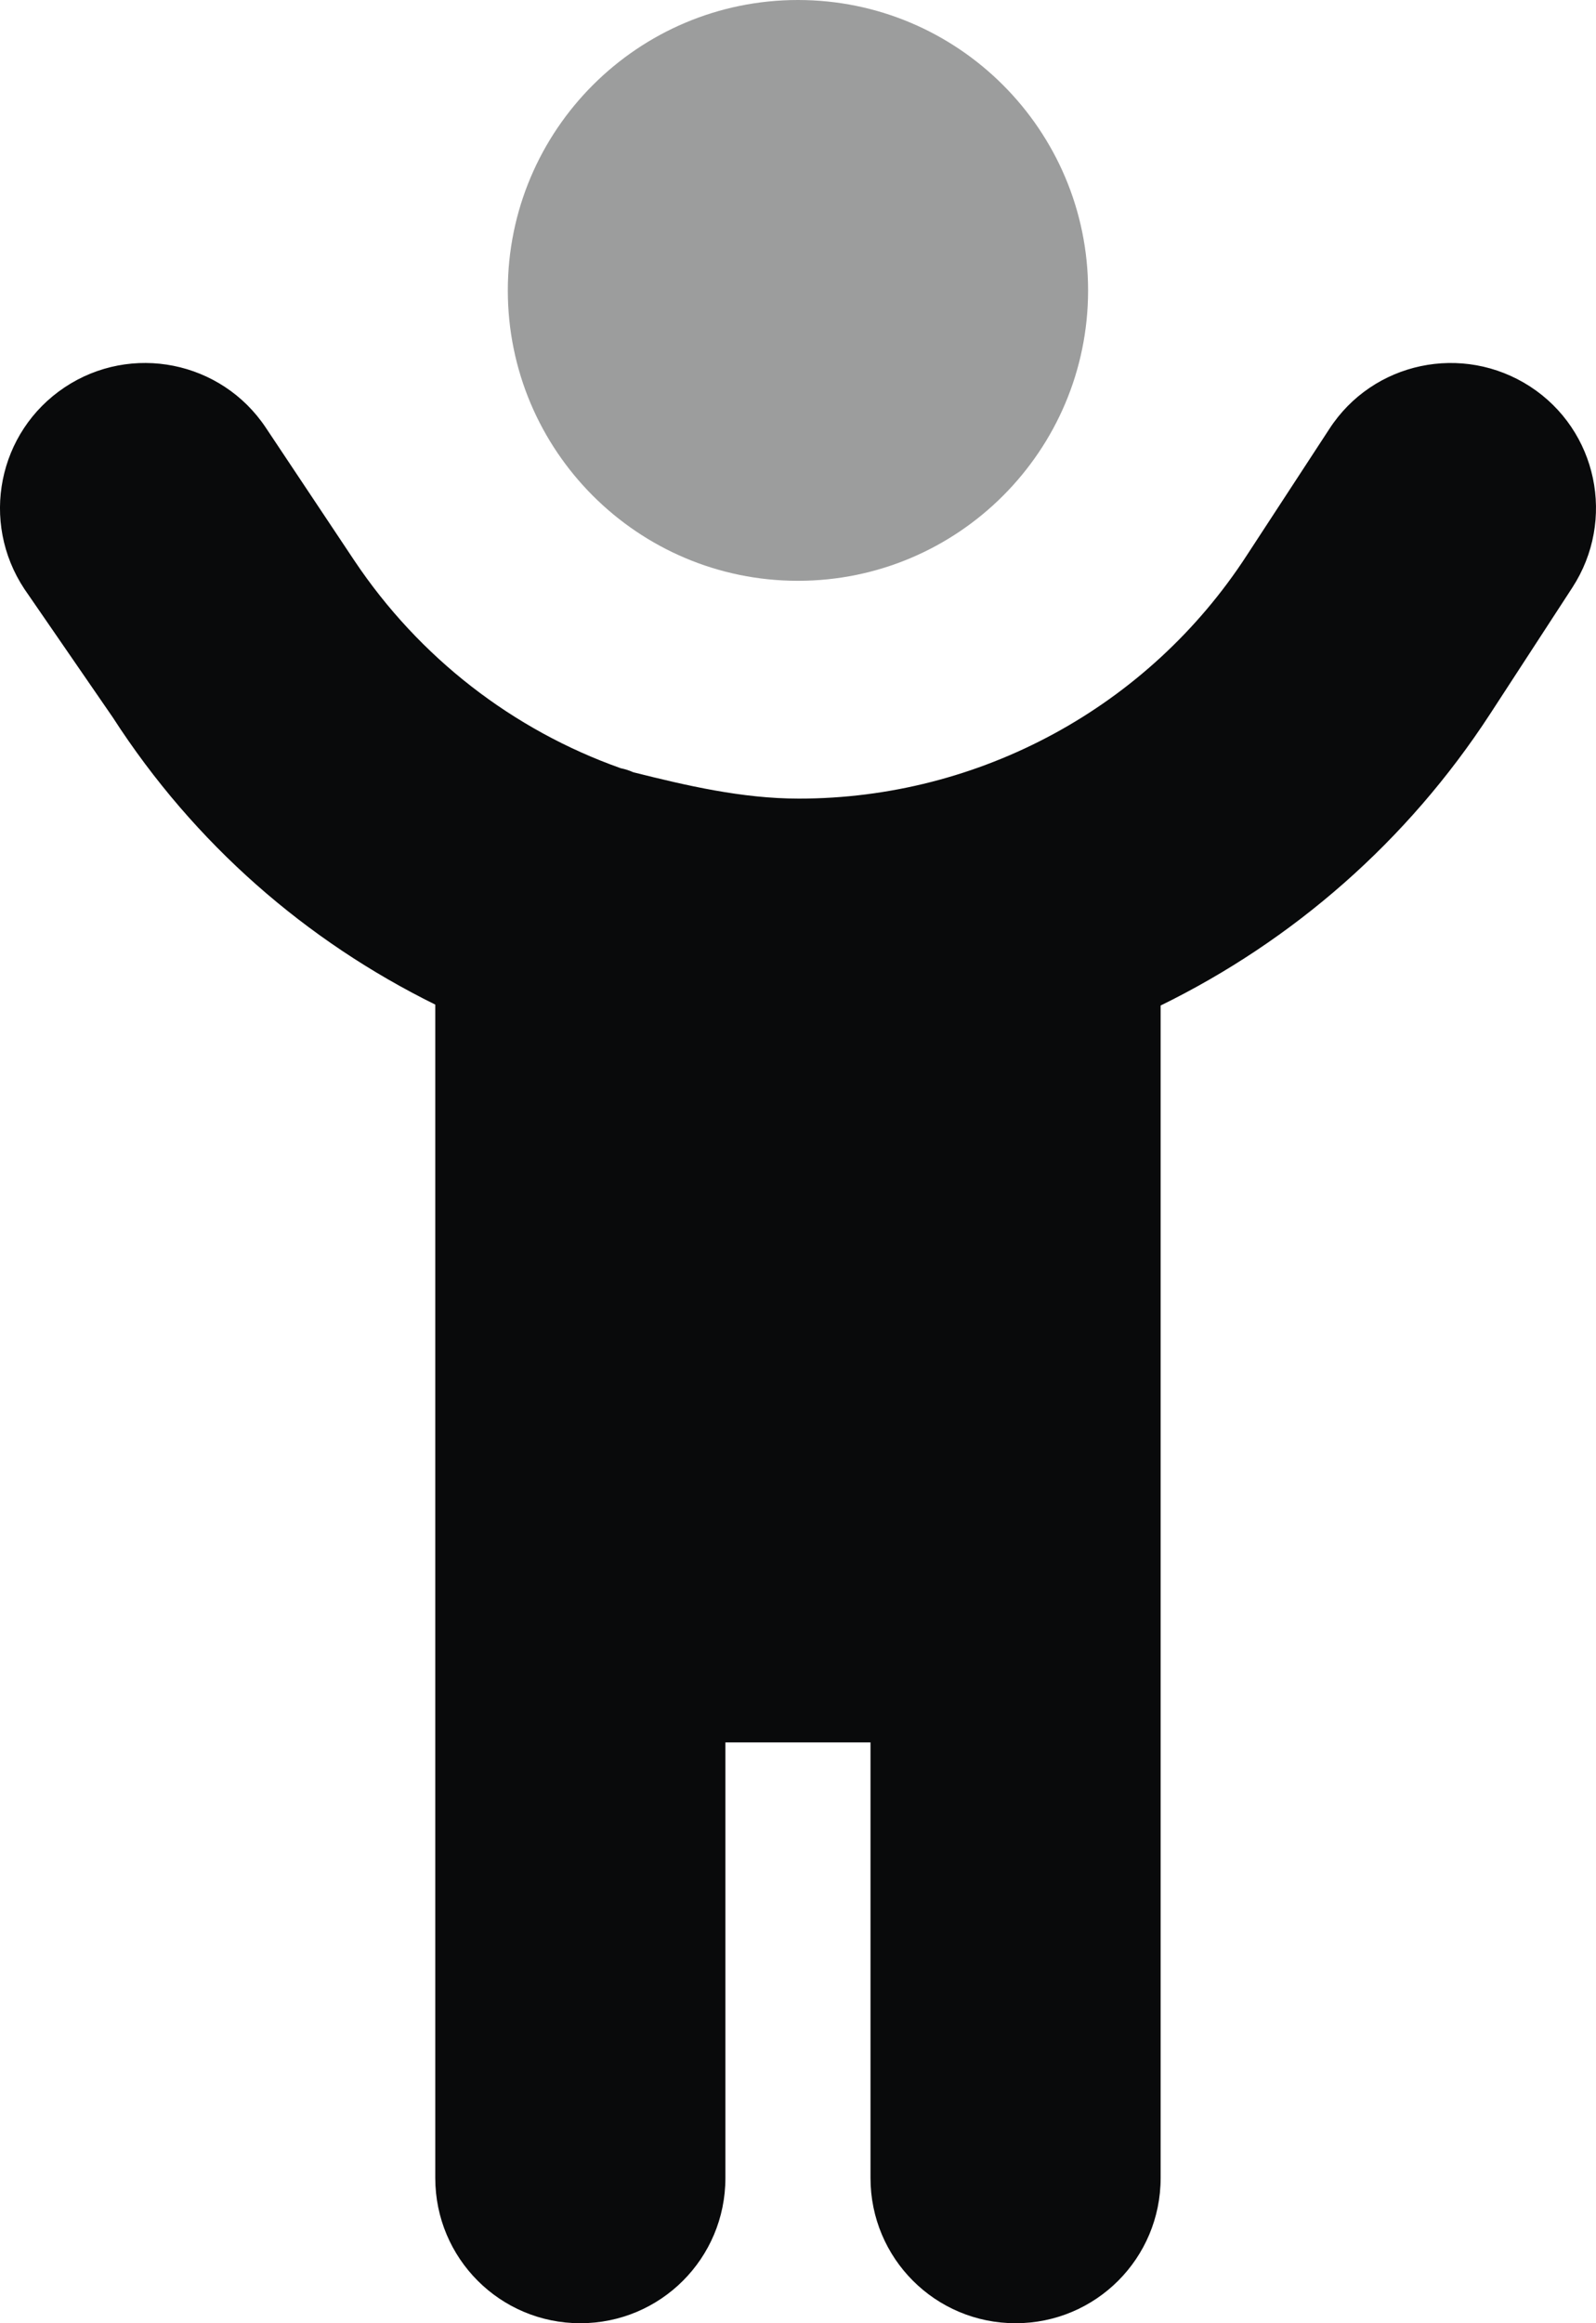<svg xmlns="http://www.w3.org/2000/svg" width="33" height="48" viewBox="0 0 33 48"><g fill="#090A0B"><path d="M13.096,15.956 C14.184,16.228 15.337,16.5 16.518,16.5 C20.258,16.5 23.745,14.606 25.779,11.475 L27.486,8.863 C28.385,7.475 30.242,7.082 31.638,7.986 C33.026,8.889 33.419,10.744 32.51,12.141 L30.813,14.747 C29.098,17.381 26.736,19.434 23.998,20.775 L23.998,45 C23.998,46.659 22.658,48 20.999,48 C19.339,48 17.999,46.659 17.999,45 L17.999,36 L14.999,36 L14.999,45 C14.999,46.659 13.659,48 11.999,48 C10.34,48 9,46.659 9,45 L9,20.756 C6.34,19.444 4.026,17.447 2.332,14.822 L0.504,12.169 C-0.415,10.781 -0.043,8.923 1.336,8.003 C2.714,7.085 4.577,7.457 5.496,8.836 L7.324,11.578 C8.672,13.594 10.612,15.084 12.834,15.872 C12.928,15.891 13.012,15.919 13.096,15.956 L13.096,15.956 Z"/><path d="M22.498,6 C22.498,9.314 19.808,12 16.499,12 C13.19,12 10.5,9.314 10.5,6 C10.5,2.686 13.19,0 16.499,0 C19.808,0 22.498,2.686 22.498,6 Z" opacity=".4"/></g></svg>